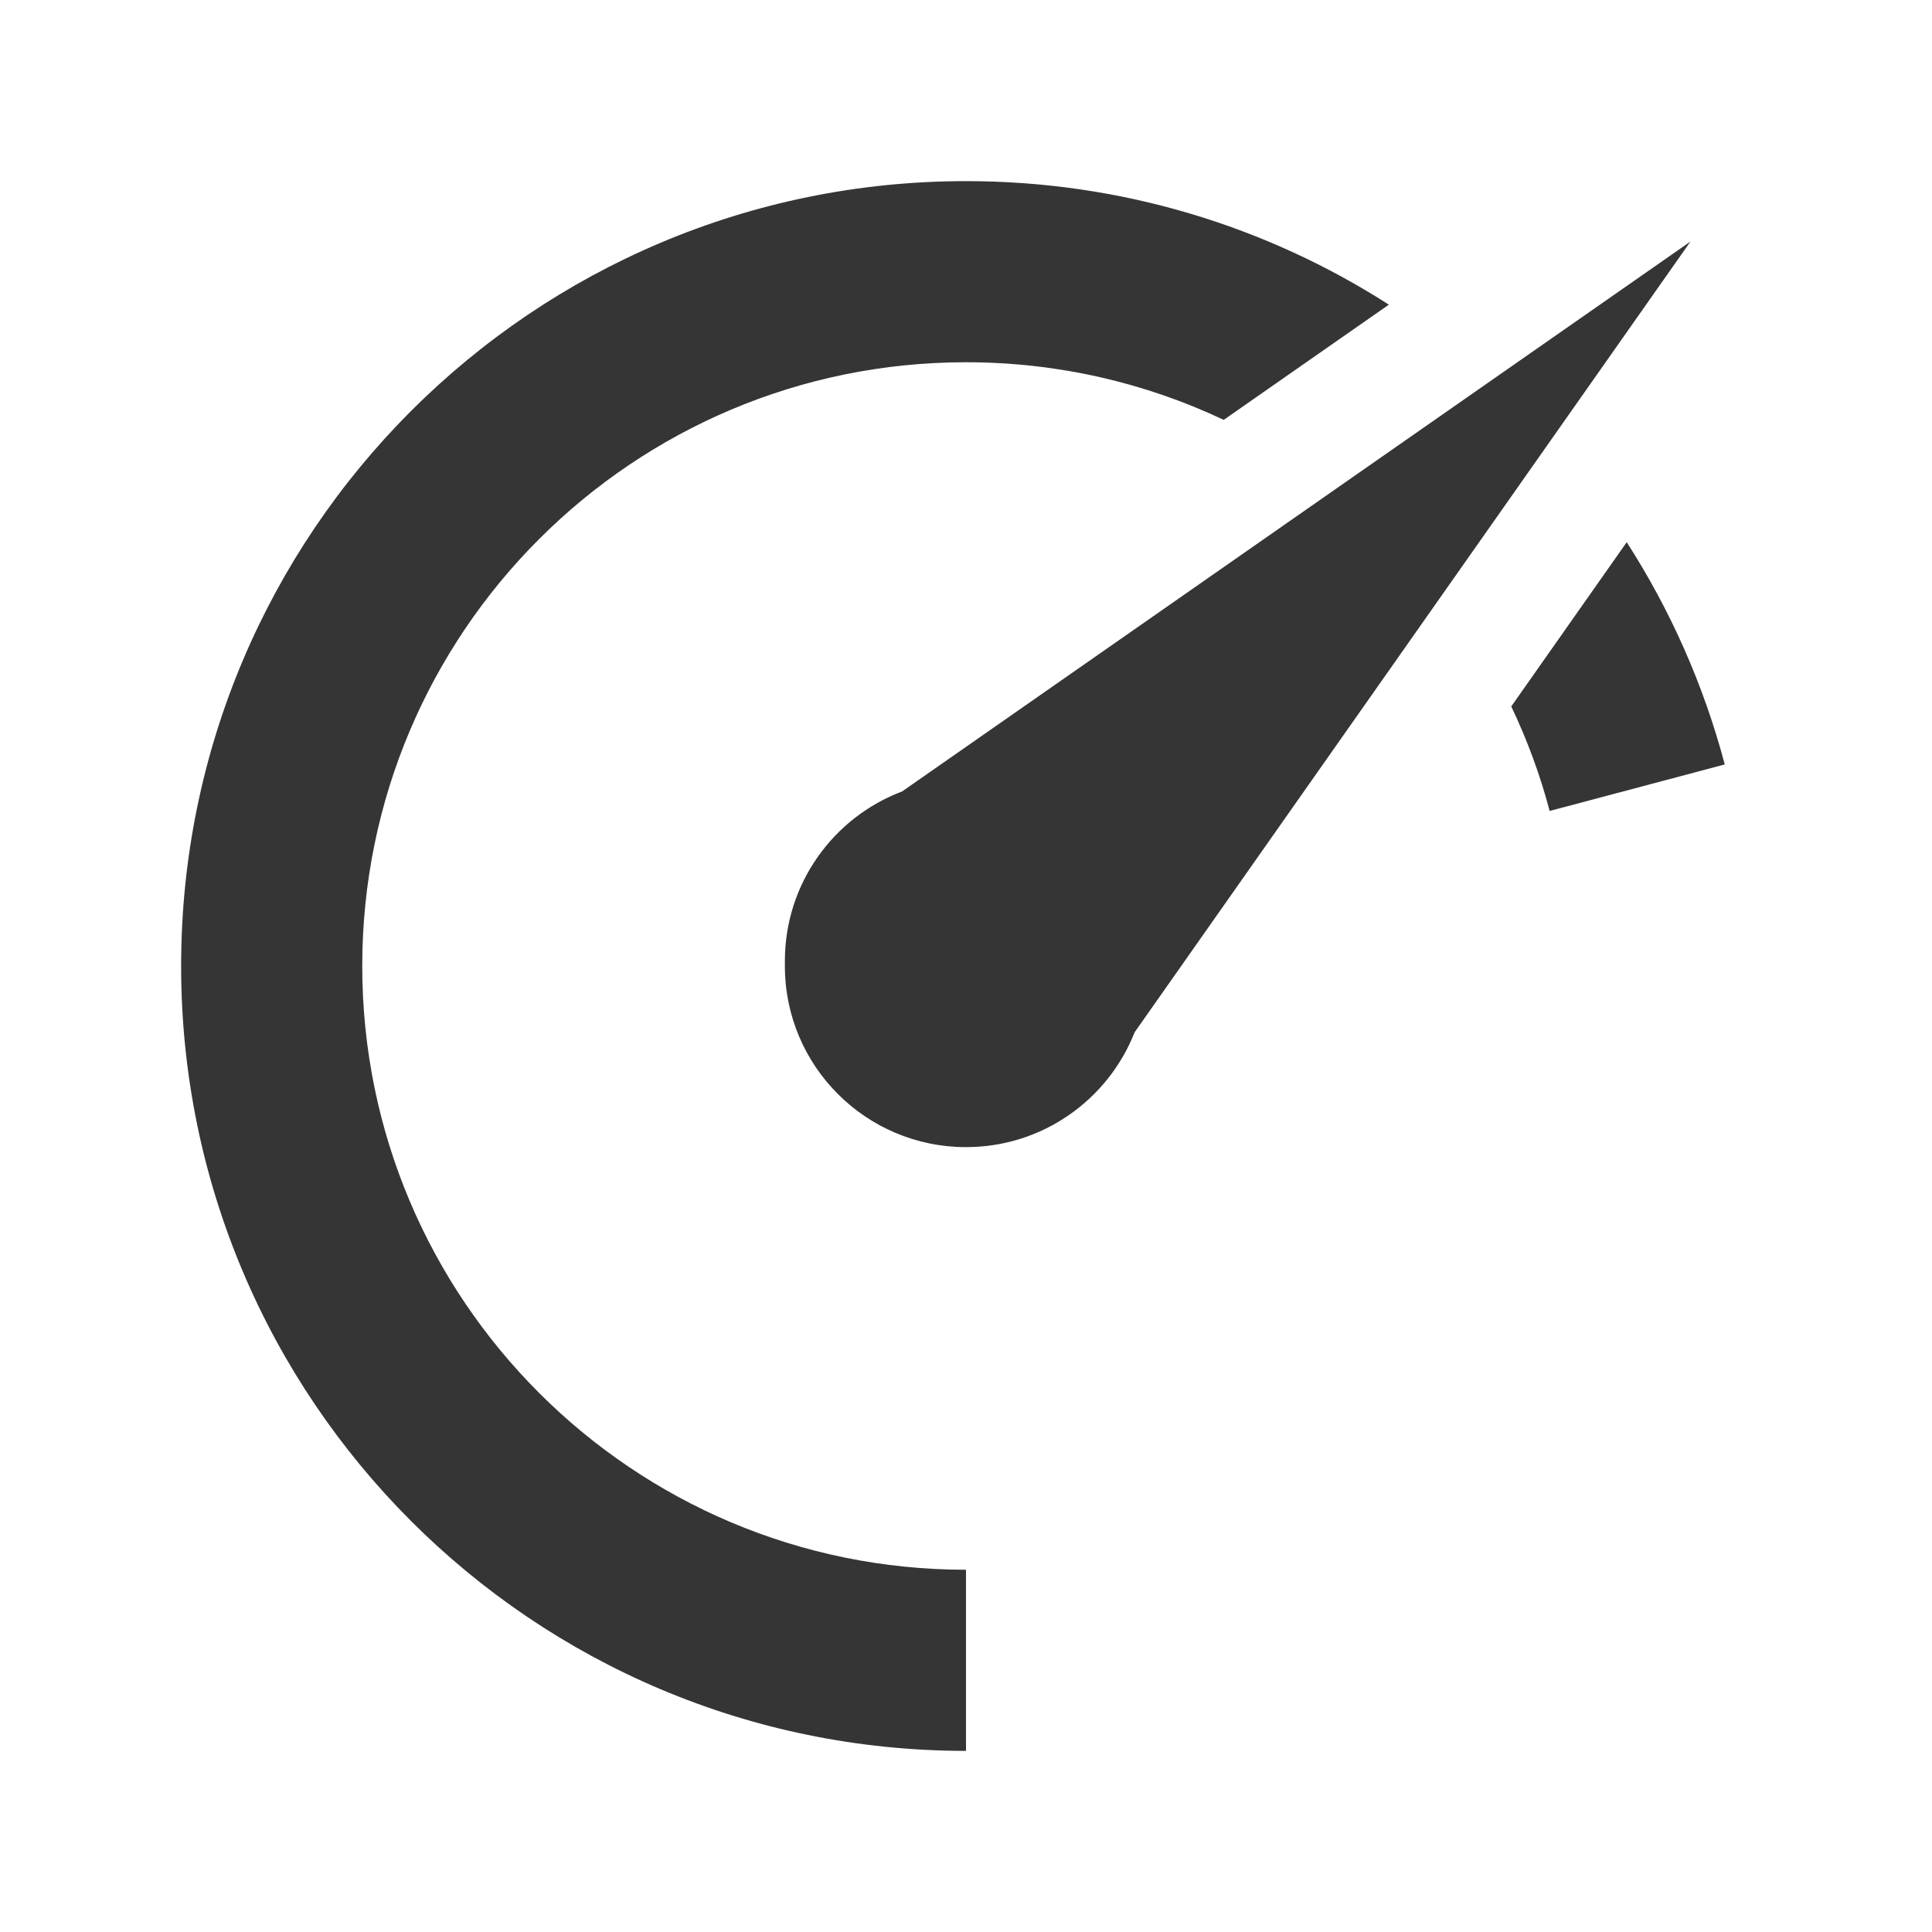 <svg width="80" height="80" viewBox="0 0 80 80" fill="none" xmlns="http://www.w3.org/2000/svg">
<path d="M40 7.5C46.447 7.5 52.456 9.377 57.51 12.615L50.671 17.386C47.435 15.856 43.817 15 40 15C26.193 15 15 26.193 15 40C15 53.807 26.193 65 40 65V72.5C22.051 72.5 7.5 57.949 7.5 40C7.5 22.051 22.051 7.5 40 7.5Z" fill="#353535"/>
<path d="M55.318 20.241L61.69 15.796C61.69 15.796 61.69 15.796 61.69 15.796L70 10L46.982 42.745C45.886 45.529 43.173 47.5 40 47.5C35.858 47.5 32.5 44.142 32.5 40C32.5 39.965 32.5 39.931 32.501 39.896C32.5 39.861 32.5 39.827 32.5 39.792C32.5 36.581 34.517 33.842 37.354 32.772L55.318 20.241C55.318 20.241 55.318 20.241 55.318 20.241Z" fill="#353535"/>
<path d="M62.578 29.252L67.359 22.451C69.161 25.253 70.543 28.351 71.418 31.654L64.168 33.58C63.77 32.077 63.235 30.63 62.578 29.252Z" fill="#353535"/>
</svg>
